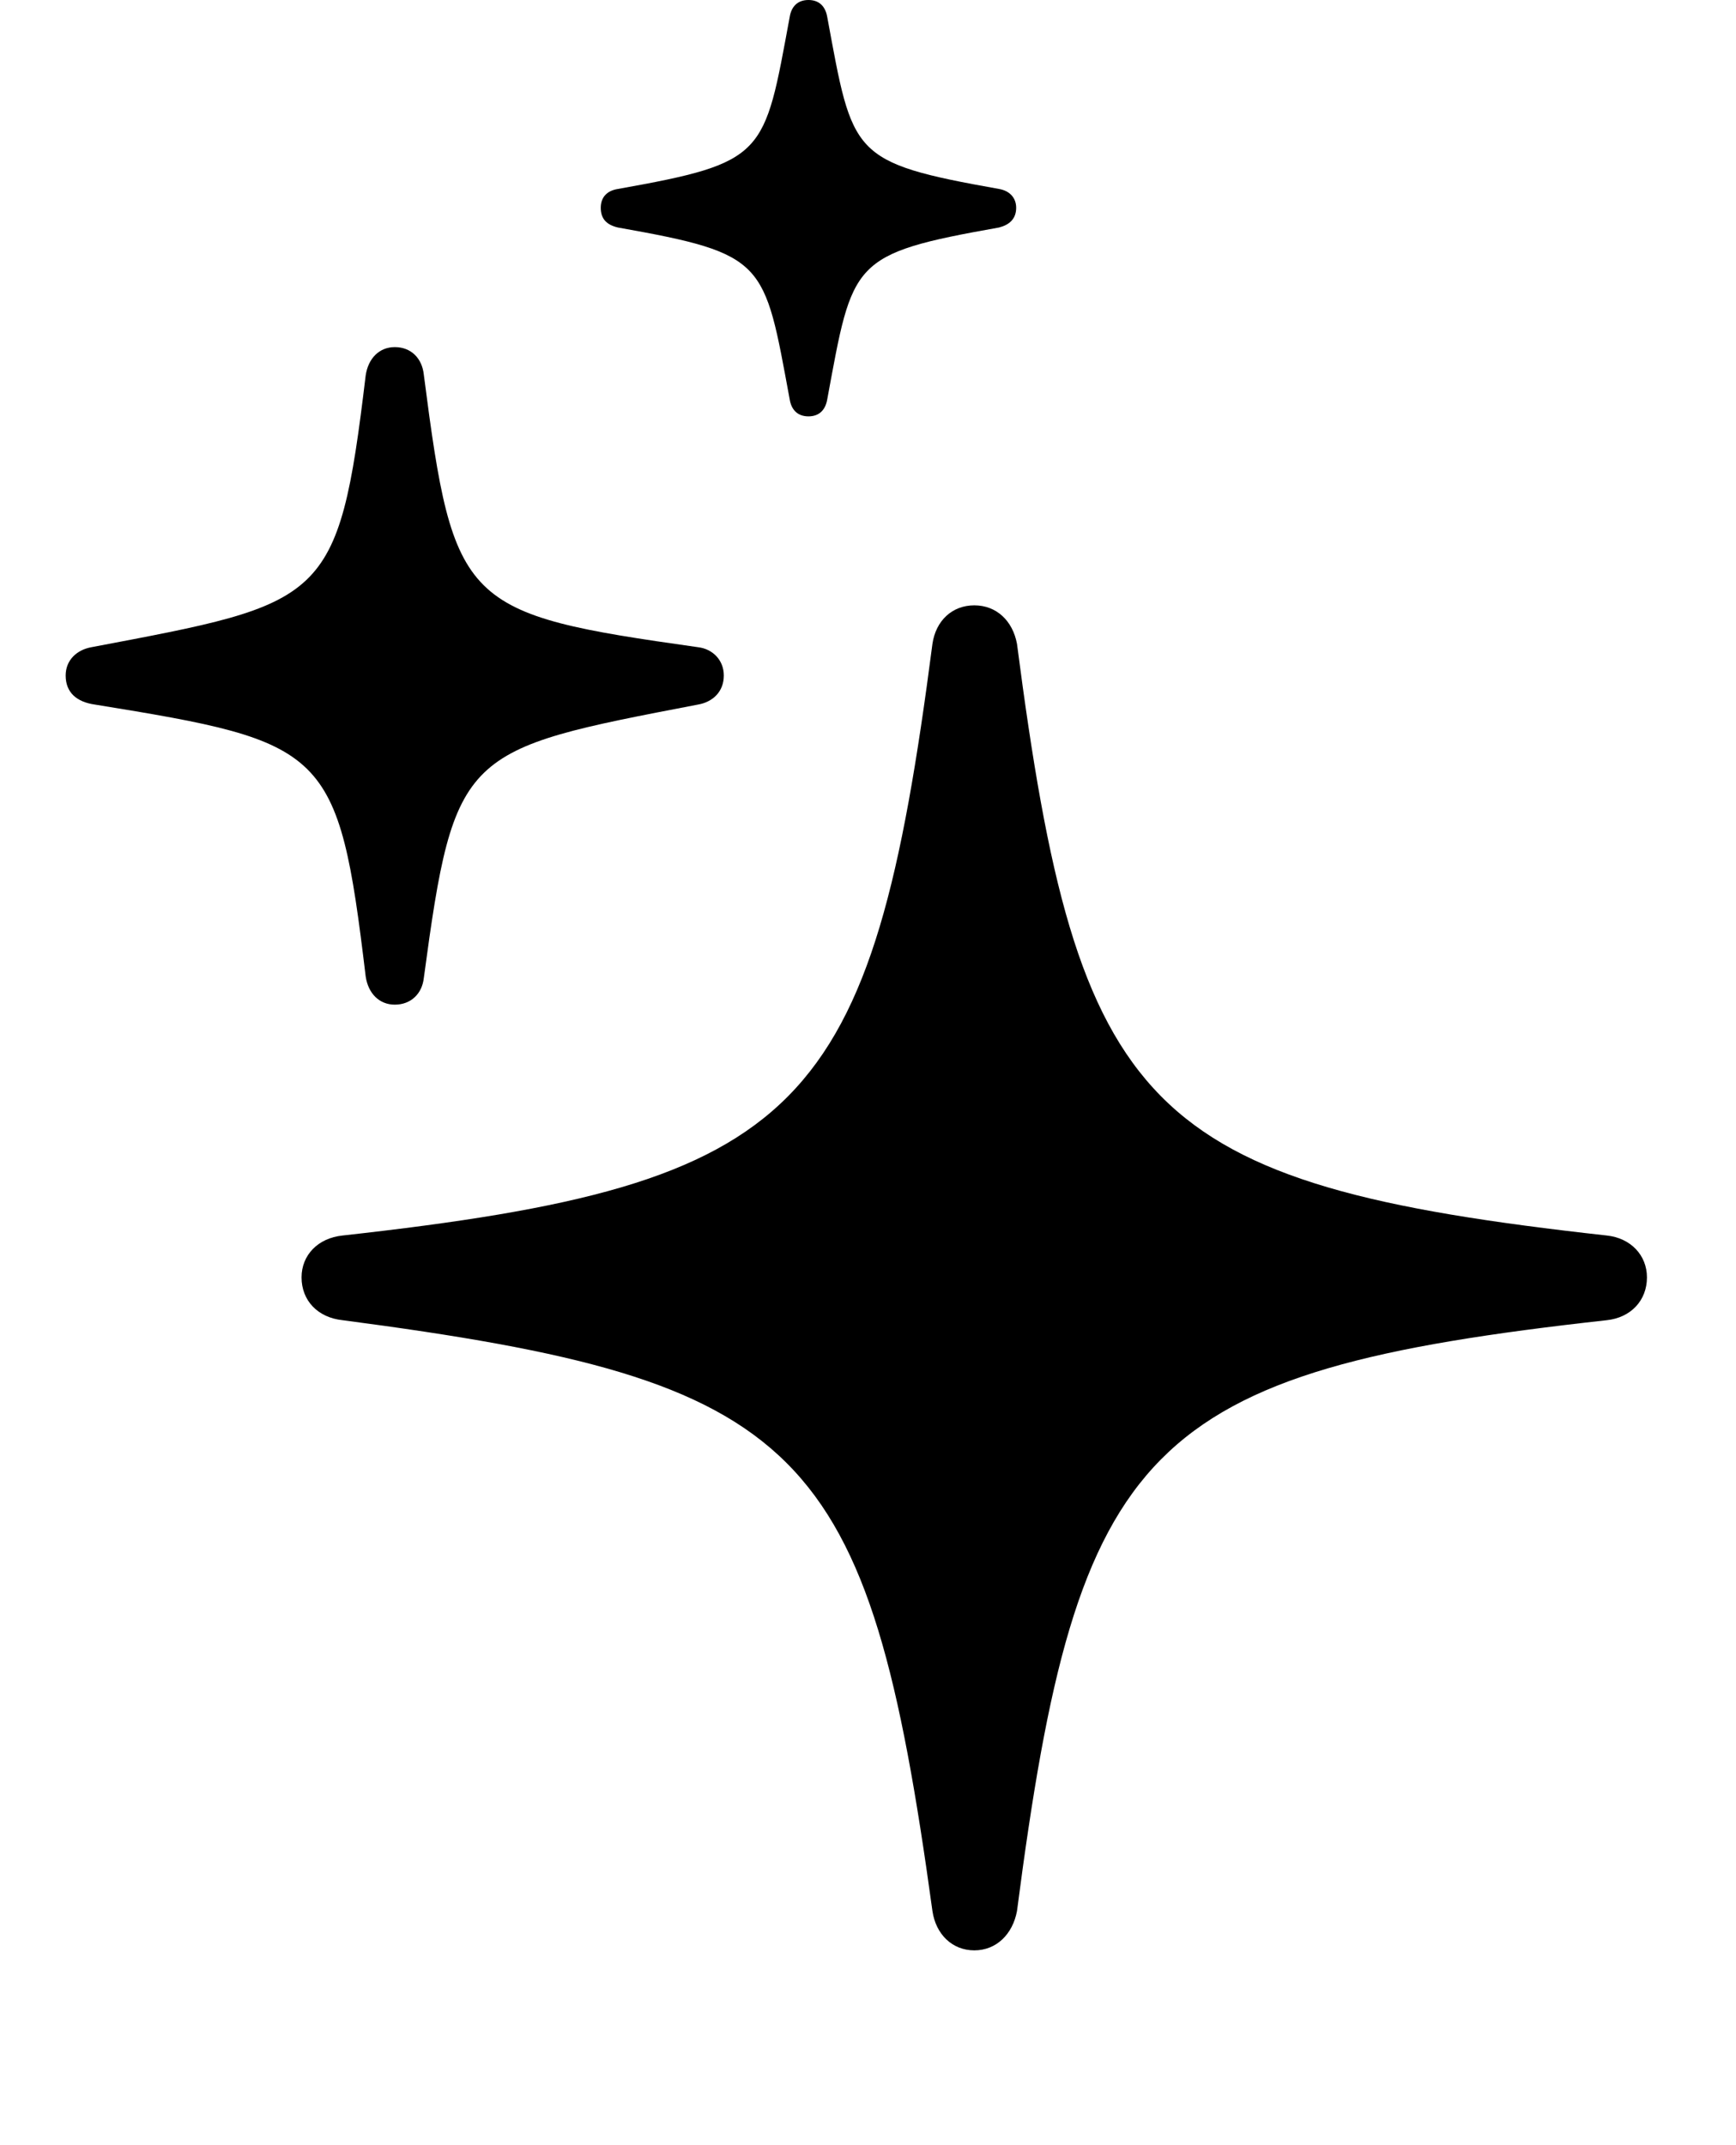 <svg width="17" height="21" viewBox="0 0 17 21" fill="none" xmlns="http://www.w3.org/2000/svg">
<path d="M7.917 4.076C8.026 4.076 8.084 4.009 8.101 3.909C8.352 2.553 8.327 2.486 9.784 2.227C9.884 2.201 9.951 2.143 9.951 2.034C9.951 1.934 9.884 1.867 9.784 1.85C8.327 1.59 8.352 1.523 8.101 0.167C8.084 0.067 8.026 0 7.917 0C7.808 0 7.749 0.067 7.733 0.167C7.482 1.523 7.507 1.59 6.05 1.85C5.941 1.867 5.883 1.934 5.883 2.034C5.883 2.143 5.941 2.201 6.05 2.227C7.507 2.486 7.482 2.553 7.733 3.909C7.749 4.009 7.808 4.076 7.917 4.076Z" fill="#000"/>
<path d="M3.866 9.835C4.025 9.835 4.133 9.727 4.15 9.576C4.451 7.341 4.527 7.341 6.837 6.897C6.979 6.872 7.088 6.772 7.088 6.613C7.088 6.462 6.979 6.353 6.837 6.336C4.527 6.01 4.443 5.935 4.15 3.666C4.133 3.507 4.025 3.398 3.866 3.398C3.715 3.398 3.606 3.507 3.581 3.675C3.313 5.91 3.188 5.901 0.894 6.336C0.752 6.362 0.643 6.462 0.643 6.613C0.643 6.78 0.752 6.872 0.927 6.897C3.204 7.266 3.313 7.324 3.581 9.559C3.606 9.727 3.715 9.835 3.866 9.835Z" fill="#000"/>
<path d="M9.541 19.093C9.758 19.093 9.917 18.934 9.959 18.708C10.554 14.129 11.198 13.426 15.735 12.924C15.969 12.899 16.128 12.732 16.128 12.505C16.128 12.288 15.969 12.12 15.735 12.095C11.198 11.593 10.554 10.89 9.959 6.303C9.917 6.077 9.758 5.926 9.541 5.926C9.323 5.926 9.164 6.077 9.131 6.303C8.536 10.89 7.883 11.593 3.355 12.095C3.112 12.12 2.953 12.288 2.953 12.505C2.953 12.732 3.112 12.899 3.355 12.924C7.875 13.518 8.503 14.129 9.131 18.708C9.164 18.934 9.323 19.093 9.541 19.093Z" fill="#000"/>
</svg>
